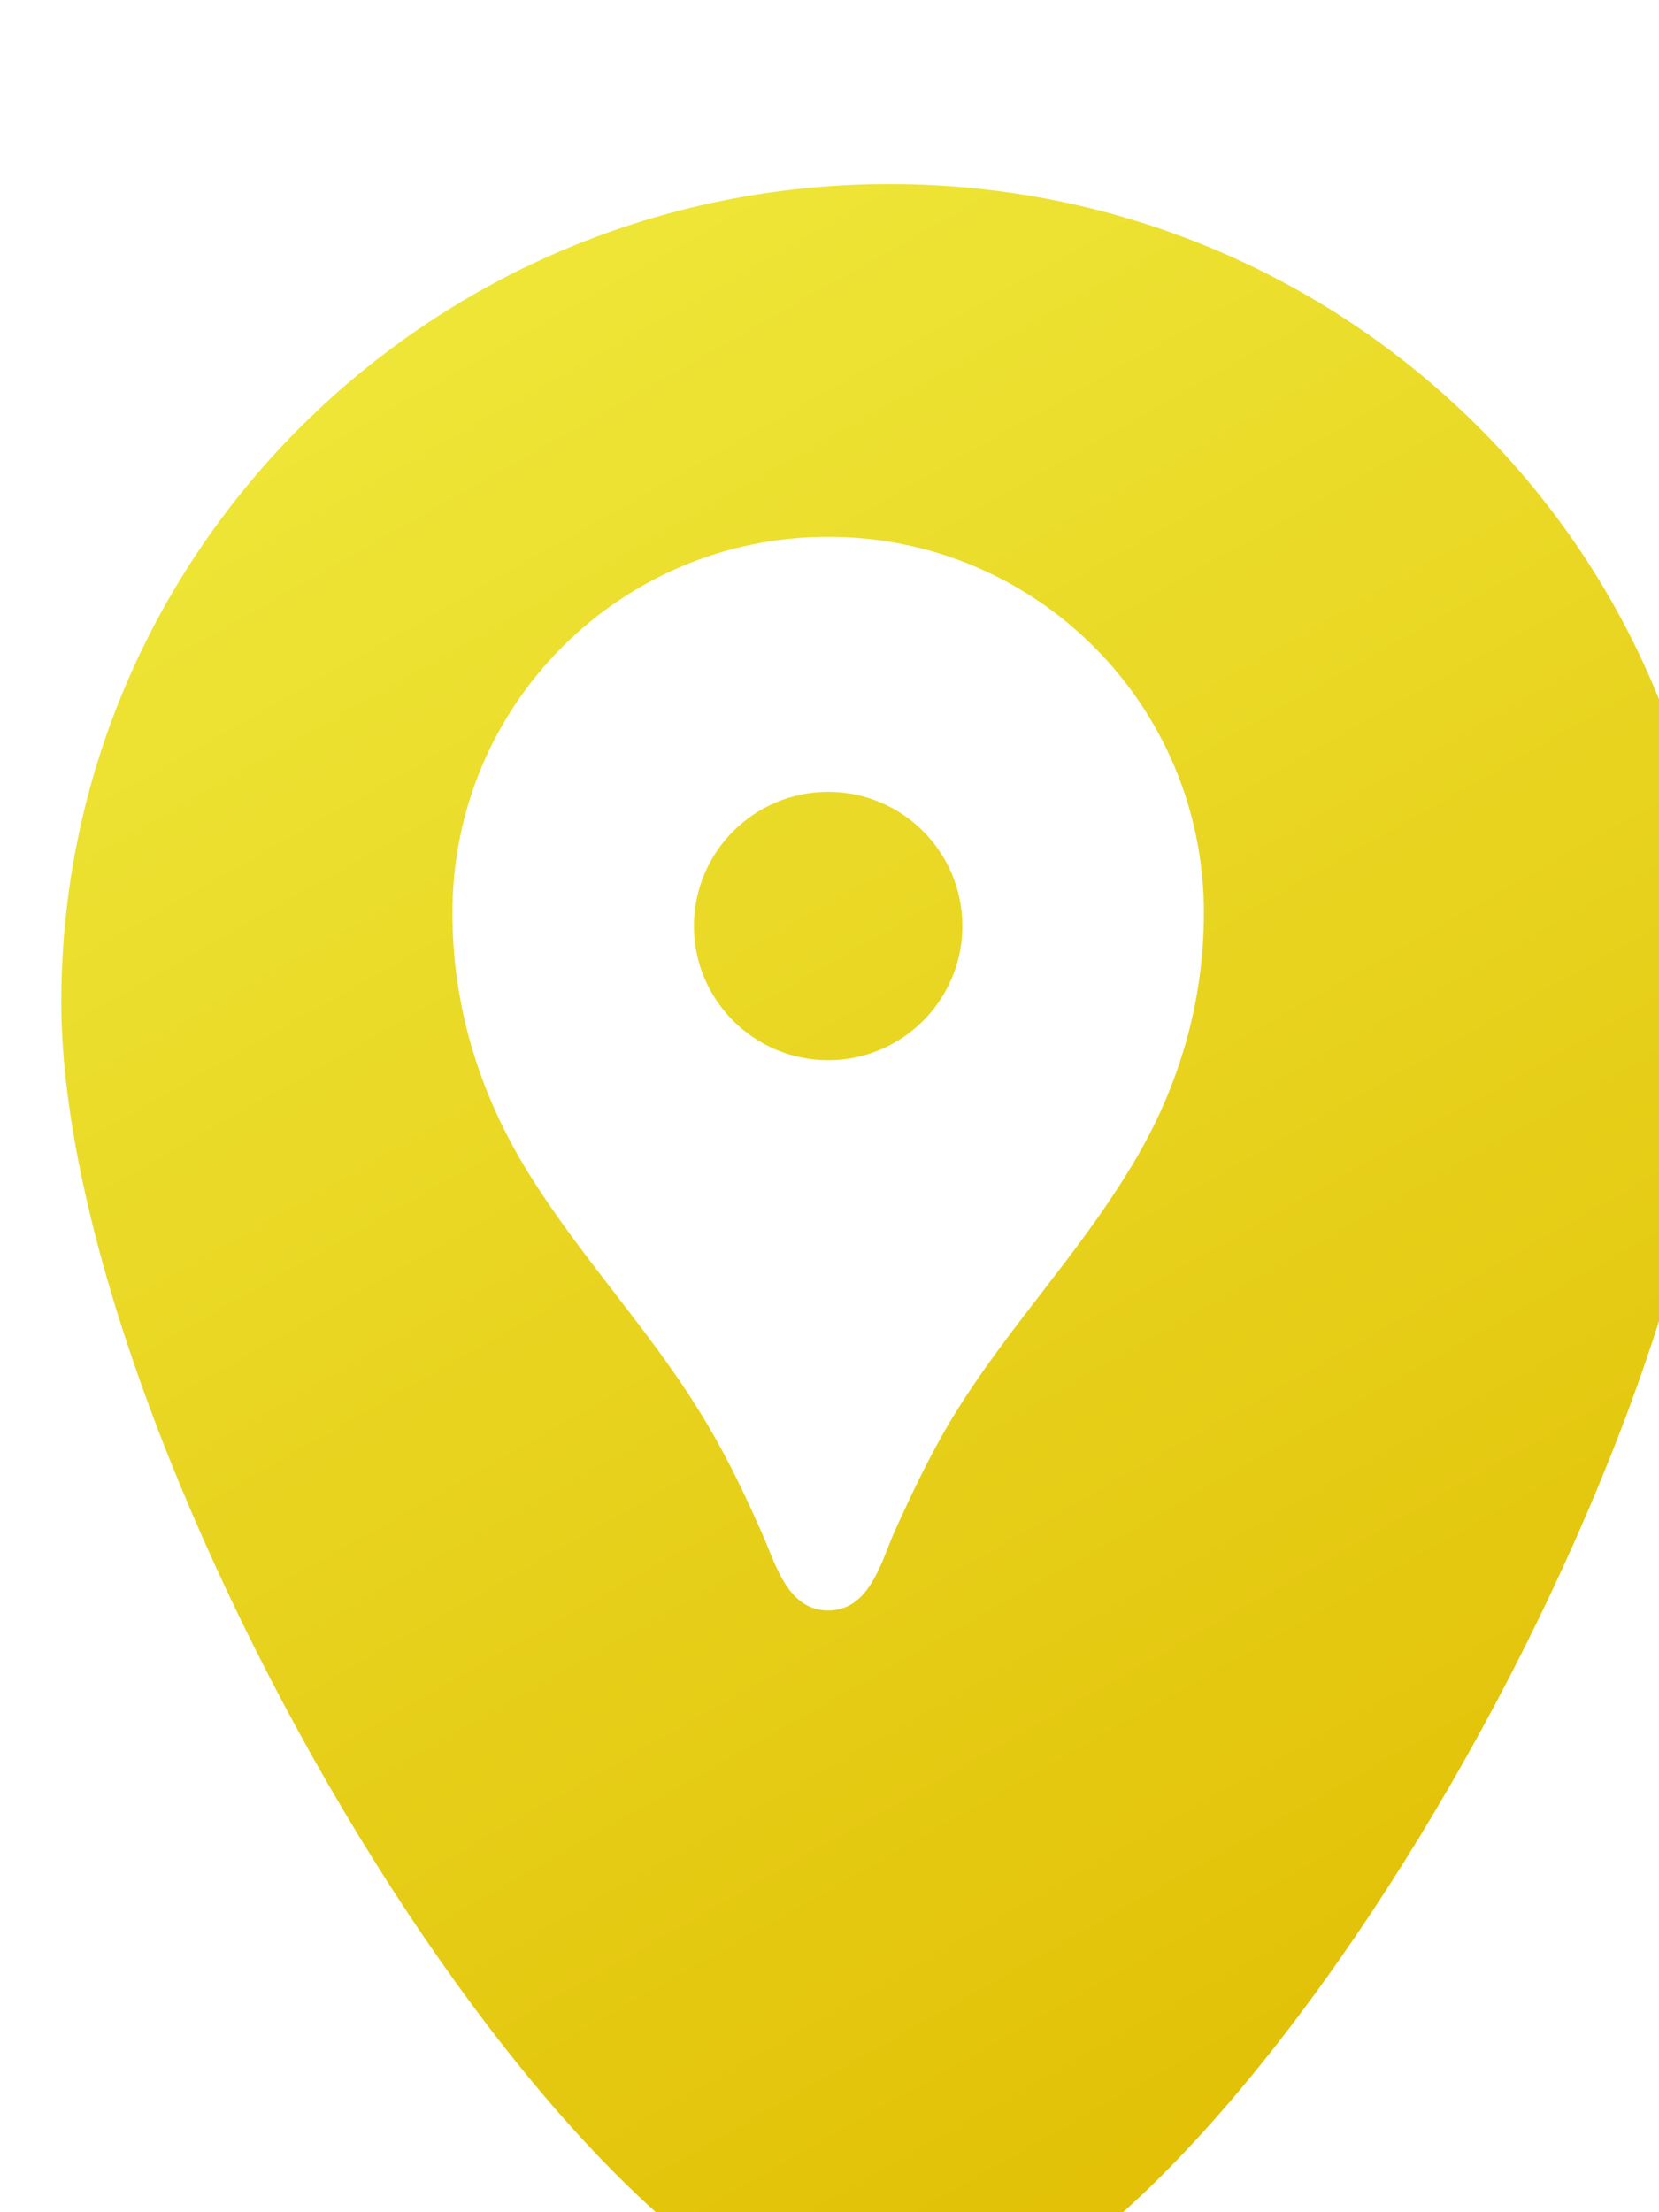 <svg width="24" height="32" viewBox="0 0 24 32" fill="none" xmlns="http://www.w3.org/2000/svg">
<g filter="url(#filter0_ii_486_11781)">
<path d="M23.961 11.833C23.961 18.368 16.474 31.061 11.981 31.061C7.488 31.061 0 18.368 0 11.833C0 5.298 5.364 0 11.981 0C18.598 0 23.961 5.298 23.961 11.833Z" fill="url(#paint0_linear_486_11781)"/>
</g>
<g clip-path="url(#clip0_486_11781)">
<path d="M11.981 7.765C8.976 7.765 6.545 10.196 6.545 13.201C6.545 14.552 6.933 15.818 7.64 16.959C8.378 18.155 9.348 19.18 10.094 20.376C10.459 20.958 10.723 21.502 11.002 22.131C11.204 22.558 11.367 23.296 11.981 23.296C12.594 23.296 12.757 22.558 12.951 22.131C13.239 21.502 13.495 20.958 13.86 20.376C14.605 19.188 15.576 18.163 16.314 16.959C17.028 15.818 17.416 14.552 17.416 13.201C17.416 10.196 14.986 7.765 11.981 7.765ZM11.981 15.336C10.909 15.336 10.039 14.467 10.039 13.395C10.039 12.323 10.909 11.454 11.981 11.454C13.052 11.454 13.922 12.323 13.922 13.395C13.922 14.467 13.052 15.336 11.981 15.336Z" fill="white"/>
</g>
<defs>
<filter id="filter0_ii_486_11781" x="-1.775" y="0" width="28.399" height="33.723" filterUnits="userSpaceOnUse" color-interpolation-filters="sRGB">
<feFlood flood-opacity="0" result="BackgroundImageFix"/>
<feBlend mode="normal" in="SourceGraphic" in2="BackgroundImageFix" result="shape"/>
<feColorMatrix in="SourceAlpha" type="matrix" values="0 0 0 0 0 0 0 0 0 0 0 0 0 0 0 0 0 0 127 0" result="hardAlpha"/>
<feOffset dx="2.662" dy="2.662"/>
<feGaussianBlur stdDeviation="1.331"/>
<feComposite in2="hardAlpha" operator="arithmetic" k2="-1" k3="1"/>
<feColorMatrix type="matrix" values="0 0 0 0 1 0 0 0 0 1 0 0 0 0 1 0 0 0 0.25 0"/>
<feBlend mode="normal" in2="shape" result="effect1_innerShadow_486_11781"/>
<feColorMatrix in="SourceAlpha" type="matrix" values="0 0 0 0 0 0 0 0 0 0 0 0 0 0 0 0 0 0 127 0" result="hardAlpha"/>
<feOffset dx="-1.775"/>
<feGaussianBlur stdDeviation="1.775"/>
<feComposite in2="hardAlpha" operator="arithmetic" k2="-1" k3="1"/>
<feColorMatrix type="matrix" values="0 0 0 0 0 0 0 0 0 0 0 0 0 0 0 0 0 0 0.25 0"/>
<feBlend mode="normal" in2="effect1_innerShadow_486_11781" result="effect2_innerShadow_486_11781"/>
</filter>
<linearGradient id="paint0_linear_486_11781" x1="2.662" y1="1.331" x2="19.524" y2="31.061" gradientUnits="userSpaceOnUse">
<stop stop-color="#EFE83A"/>
<stop offset="1" stop-color="#E0BC00"/>
</linearGradient>
<clipPath id="clip0_486_11781">
<rect width="18.637" height="18.637" fill="white" transform="translate(2.662 6.212)"/>
</clipPath>
</defs>
</svg>
